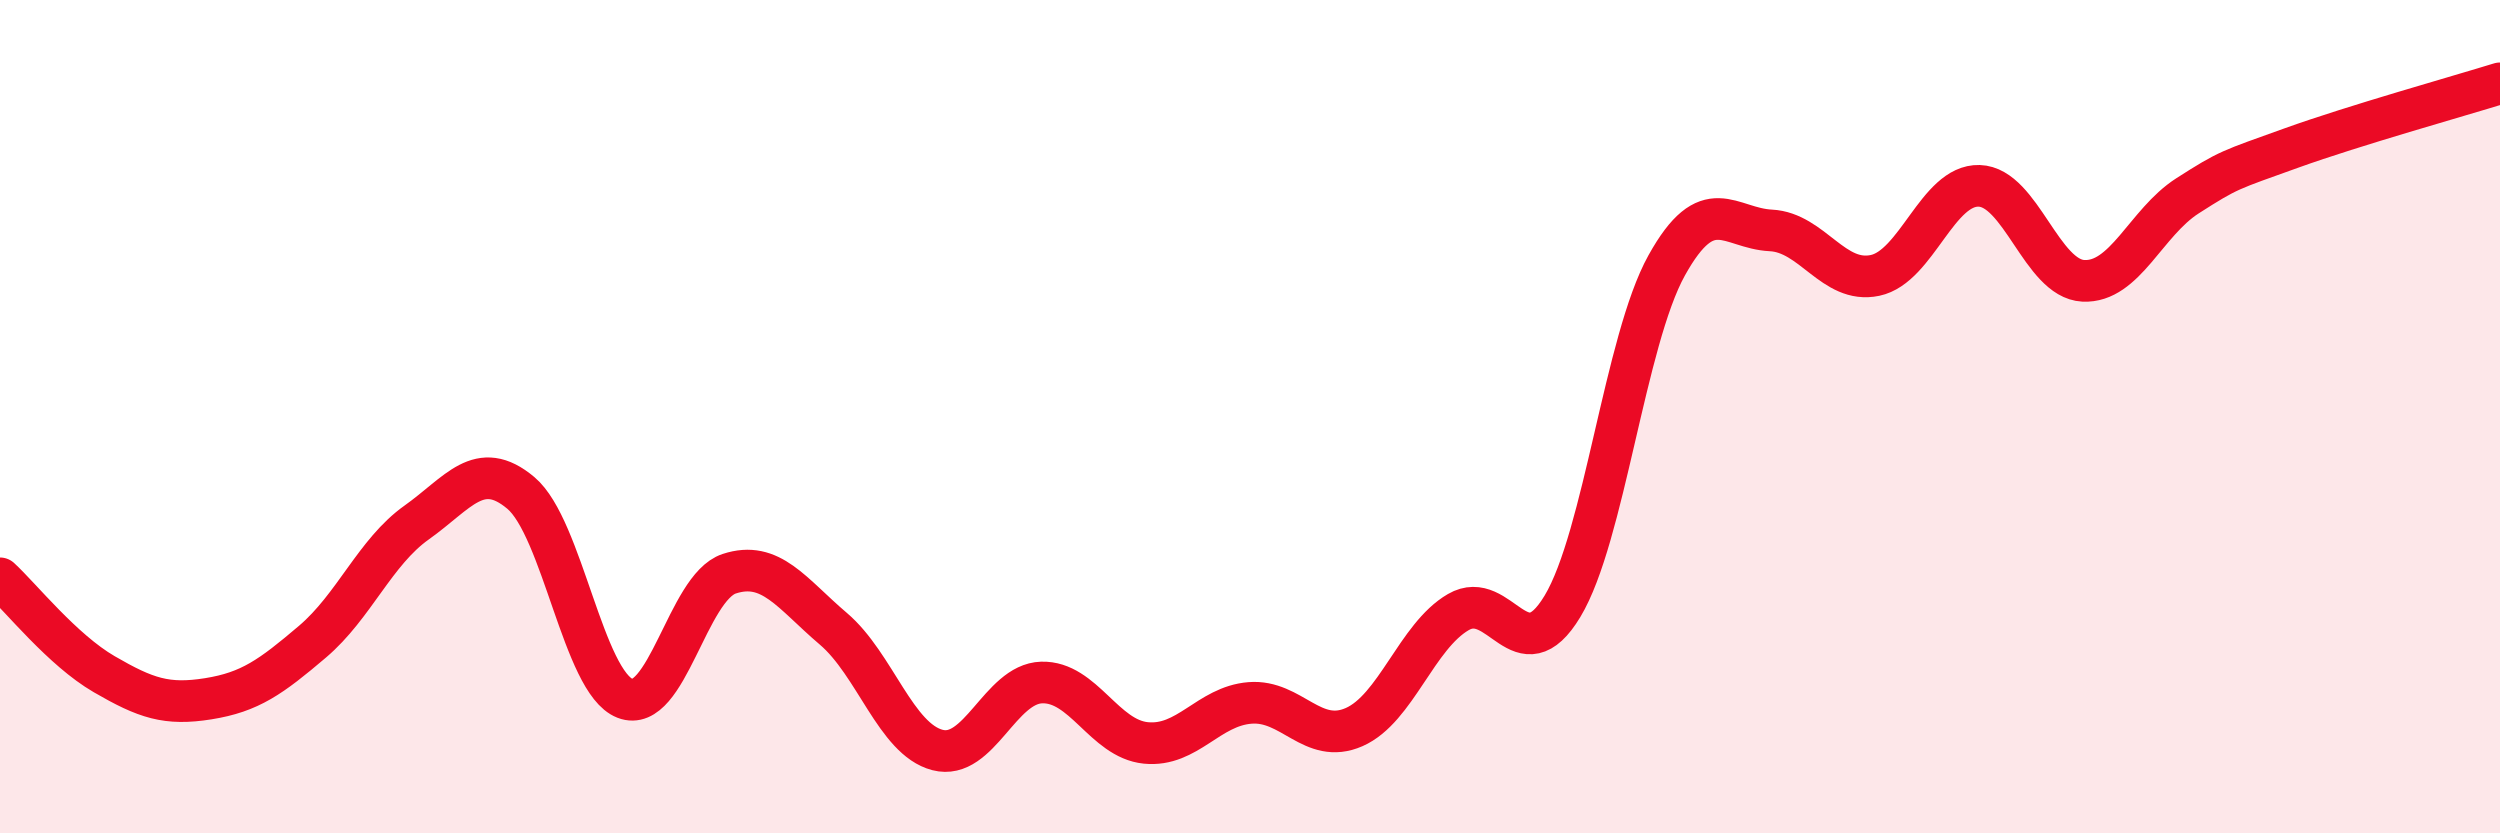 
    <svg width="60" height="20" viewBox="0 0 60 20" xmlns="http://www.w3.org/2000/svg">
      <path
        d="M 0,13.88 C 0.5,14.34 1.5,15.6 2.5,16.18 C 3.5,16.76 4,16.93 5,16.77 C 6,16.61 6.5,16.25 7.5,15.4 C 8.5,14.55 9,13.25 10,12.54 C 11,11.83 11.5,10.99 12.5,11.83 C 13.5,12.67 14,16.37 15,16.76 C 16,17.15 16.5,14.1 17.5,13.77 C 18.5,13.44 19,14.24 20,15.09 C 21,15.94 21.5,17.74 22.5,18 C 23.5,18.26 24,16.41 25,16.38 C 26,16.35 26.5,17.73 27.5,17.83 C 28.5,17.93 29,16.95 30,16.87 C 31,16.79 31.5,17.89 32.5,17.45 C 33.5,17.01 34,15.27 35,14.69 C 36,14.11 36.5,16.21 37.5,14.55 C 38.5,12.89 39,8.17 40,6.37 C 41,4.57 41.5,5.48 42.5,5.53 C 43.5,5.58 44,6.82 45,6.61 C 46,6.4 46.5,4.43 47.5,4.46 C 48.5,4.49 49,6.69 50,6.74 C 51,6.79 51.5,5.34 52.5,4.7 C 53.5,4.06 53.5,4.09 55,3.55 C 56.5,3.01 59,2.31 60,2L60 20L0 20Z"
        fill="#EB0A25"
        opacity="0.1"
        stroke-linecap="round"
        stroke-linejoin="round"
      />
      <path
        d="M 0,13.88 C 0.5,14.34 1.5,15.6 2.5,16.18 C 3.5,16.76 4,16.93 5,16.77 C 6,16.61 6.5,16.25 7.5,15.4 C 8.5,14.55 9,13.25 10,12.54 C 11,11.83 11.5,10.99 12.5,11.83 C 13.5,12.67 14,16.37 15,16.76 C 16,17.15 16.5,14.1 17.5,13.77 C 18.5,13.44 19,14.24 20,15.09 C 21,15.94 21.5,17.74 22.5,18 C 23.5,18.26 24,16.41 25,16.38 C 26,16.35 26.5,17.73 27.5,17.83 C 28.5,17.93 29,16.95 30,16.87 C 31,16.79 31.5,17.89 32.5,17.45 C 33.5,17.01 34,15.27 35,14.69 C 36,14.11 36.5,16.21 37.5,14.55 C 38.5,12.89 39,8.17 40,6.37 C 41,4.57 41.5,5.48 42.5,5.53 C 43.5,5.58 44,6.82 45,6.61 C 46,6.4 46.5,4.43 47.5,4.46 C 48.5,4.49 49,6.69 50,6.74 C 51,6.79 51.5,5.34 52.5,4.7 C 53.5,4.06 53.5,4.09 55,3.55 C 56.5,3.01 59,2.31 60,2"
        stroke="#EB0A25"
        stroke-width="1"
        fill="none"
        stroke-linecap="round"
        stroke-linejoin="round"
      />
    </svg>
  